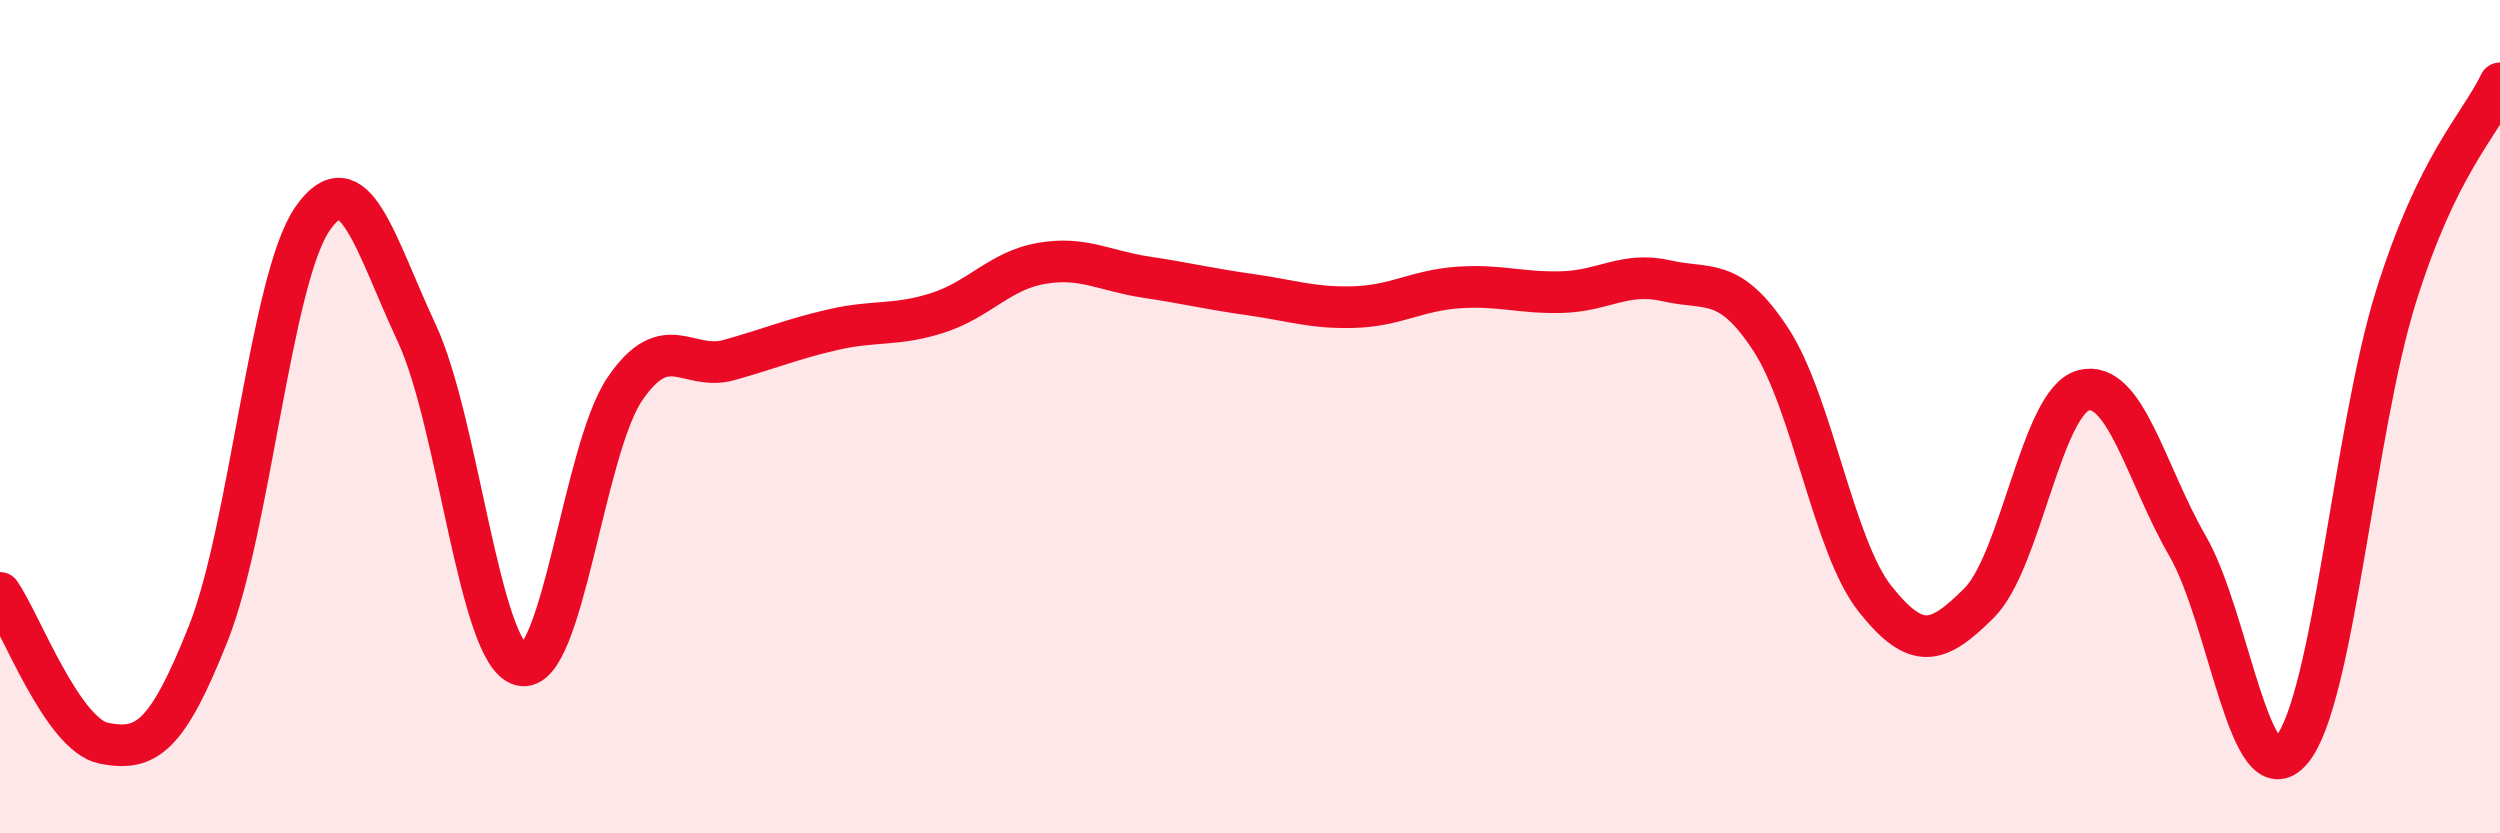 
    <svg width="60" height="20" viewBox="0 0 60 20" xmlns="http://www.w3.org/2000/svg">
      <path
        d="M 0,14.23 C 0.5,14.95 1.5,17.65 2.5,17.84 C 3.5,18.03 4,17.72 5,15.2 C 6,12.68 6.5,6.69 7.5,5.25 C 8.5,3.81 9,5.85 10,7.99 C 11,10.13 11.5,15.69 12.5,15.96 C 13.5,16.23 14,10.79 15,9.33 C 16,7.87 16.5,8.92 17.5,8.64 C 18.5,8.36 19,8.14 20,7.91 C 21,7.68 21.5,7.83 22.5,7.51 C 23.5,7.19 24,6.49 25,6.32 C 26,6.15 26.5,6.5 27.5,6.65 C 28.5,6.8 29,6.93 30,7.07 C 31,7.21 31.5,7.4 32.5,7.37 C 33.5,7.34 34,6.97 35,6.9 C 36,6.83 36.5,7.04 37.5,7.01 C 38.5,6.98 39,6.51 40,6.74 C 41,6.97 41.5,6.62 42.5,8.15 C 43.5,9.68 44,13.11 45,14.37 C 46,15.63 46.5,15.47 47.5,14.47 C 48.5,13.47 49,9.64 50,9.37 C 51,9.1 51.5,11.37 52.5,13.1 C 53.5,14.83 54,19.19 55,18 C 56,16.81 56.5,10.33 57.5,7.13 C 58.5,3.93 59.5,3.03 60,2L60 20L0 20Z"
        fill="#EB0A25"
        opacity="0.1"
        stroke-linecap="round"
        stroke-linejoin="round"
      />
      <path
        d="M 0,14.23 C 0.5,14.95 1.5,17.65 2.5,17.84 C 3.5,18.03 4,17.72 5,15.2 C 6,12.68 6.5,6.69 7.5,5.25 C 8.5,3.81 9,5.85 10,7.99 C 11,10.13 11.5,15.69 12.5,15.96 C 13.5,16.23 14,10.79 15,9.33 C 16,7.87 16.5,8.92 17.5,8.64 C 18.5,8.36 19,8.14 20,7.91 C 21,7.68 21.5,7.83 22.5,7.51 C 23.5,7.19 24,6.49 25,6.32 C 26,6.15 26.5,6.5 27.5,6.65 C 28.5,6.8 29,6.93 30,7.07 C 31,7.21 31.5,7.4 32.5,7.37 C 33.5,7.34 34,6.97 35,6.9 C 36,6.83 36.5,7.04 37.5,7.01 C 38.5,6.98 39,6.51 40,6.74 C 41,6.97 41.5,6.62 42.5,8.15 C 43.5,9.68 44,13.11 45,14.37 C 46,15.63 46.5,15.47 47.5,14.47 C 48.5,13.47 49,9.64 50,9.37 C 51,9.1 51.5,11.37 52.5,13.1 C 53.5,14.83 54,19.19 55,18 C 56,16.81 56.5,10.33 57.5,7.13 C 58.5,3.93 59.5,3.03 60,2"
        stroke="#EB0A25"
        stroke-width="1"
        fill="none"
        stroke-linecap="round"
        stroke-linejoin="round"
      />
    </svg>
  